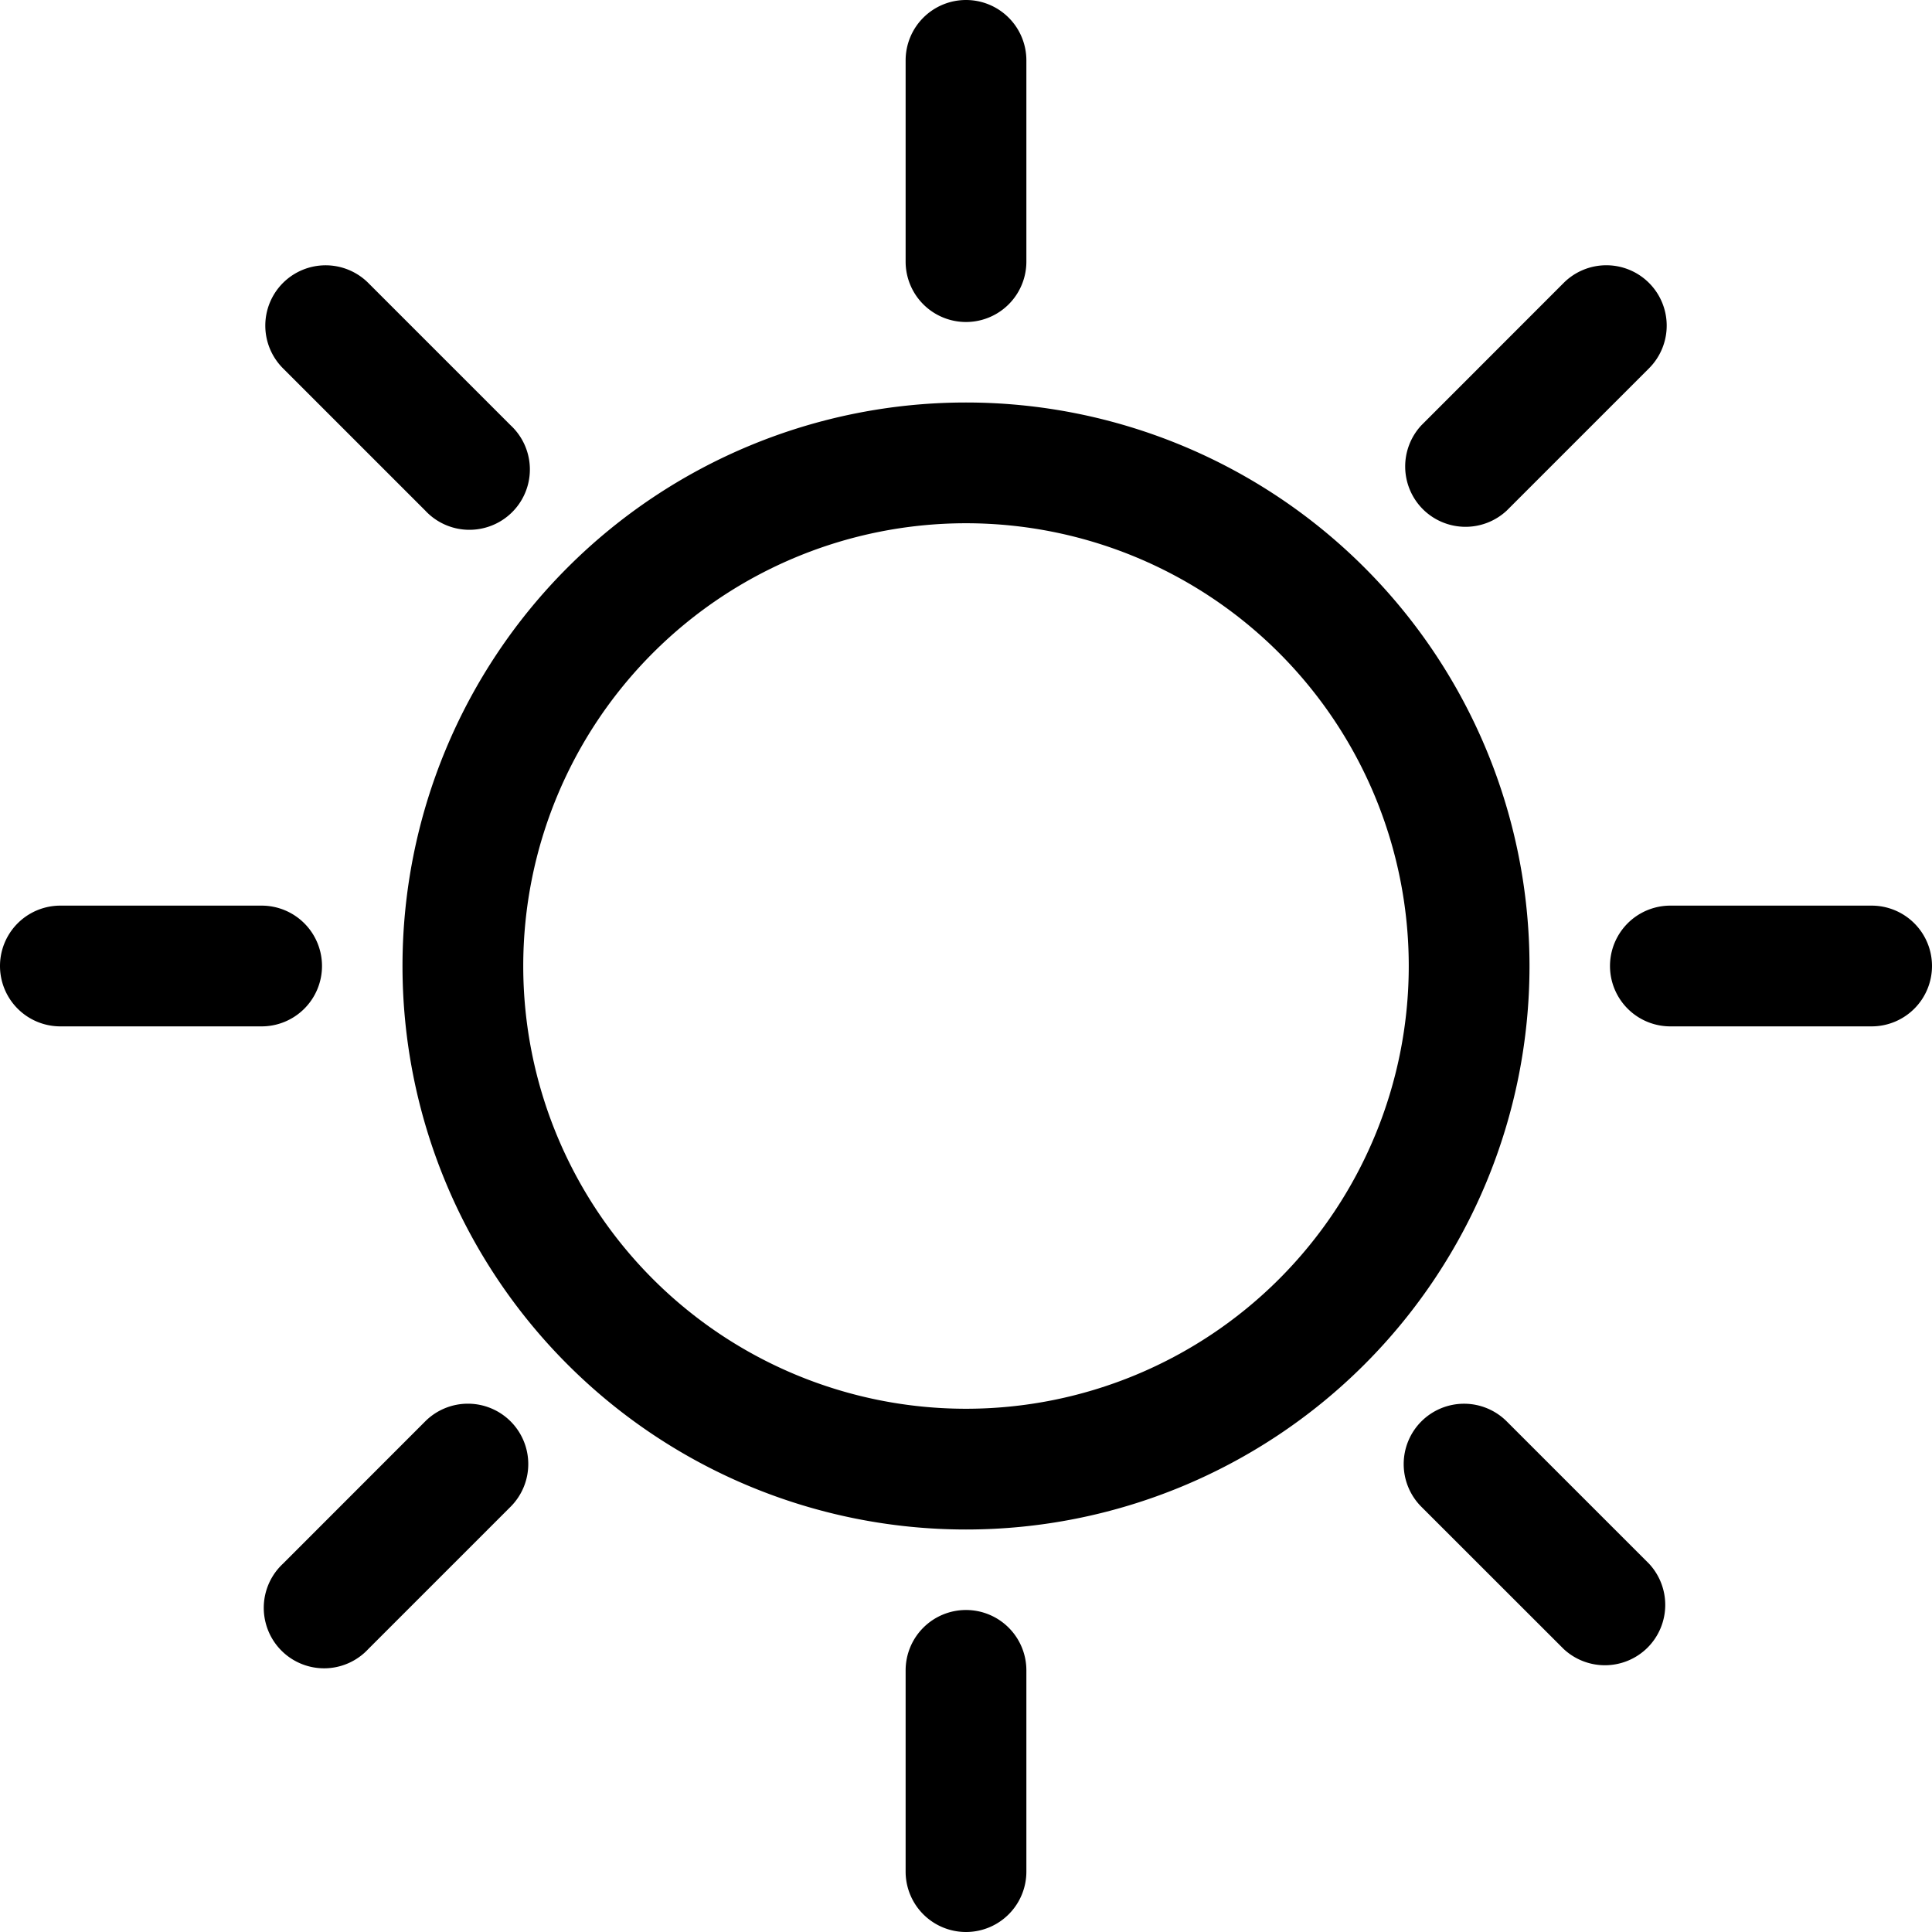 <svg xmlns="http://www.w3.org/2000/svg" viewBox="0 0 24 24" width="24" height="24"><path d="M12 19a7 7 0 1 1 0-14 7 7 0 0 1 0 14Zm0-1.5a5.5 5.5 0 1 0 0-11 5.5 5.5 0 1 0 0 11Zm-5.657.157a.75.75 0 0 1 0 1.06l-1.768 1.768a.749.749 0 0 1-1.275-.326.749.749 0 0 1 .215-.734l1.767-1.768a.75.75 0 0 1 1.061 0ZM3.515 3.515a.75.75 0 0 1 1.06 0l1.768 1.768a.749.749 0 0 1-.326 1.275.749.749 0 0 1-.734-.215L3.515 4.575a.75.75 0 0 1 0-1.06ZM12 0a.75.75 0 0 1 .75.75v2.5a.75.75 0 0 1-1.5 0V.75A.75.75 0 0 1 12 0ZM4 12a.75.75 0 0 1-.75.75H.75a.75.75 0 0 1 0-1.5h2.5A.75.75 0 0 1 4 12Zm8 8a.75.75 0 0 1 .75.75v2.5a.75.75 0 0 1-1.5 0v-2.5A.75.75 0 0 1 12 20Zm12-8a.75.75 0 0 1-.75.75h-2.5a.75.75 0 0 1 0-1.5h2.5A.75.75 0 0 1 24 12Zm-6.343 5.657a.75.75 0 0 1 1.06 0l1.768 1.768a.751.751 0 0 1-.018 1.042.751.751 0 0 1-1.042.018l-1.768-1.767a.75.75 0 0 1 0-1.061Zm2.828-14.142a.75.75 0 0 1 0 1.06l-1.768 1.768a.751.751 0 0 1-1.042-.018.751.751 0 0 1-.018-1.042l1.767-1.768a.75.75 0 0 1 1.061 0Z"></path></svg>
